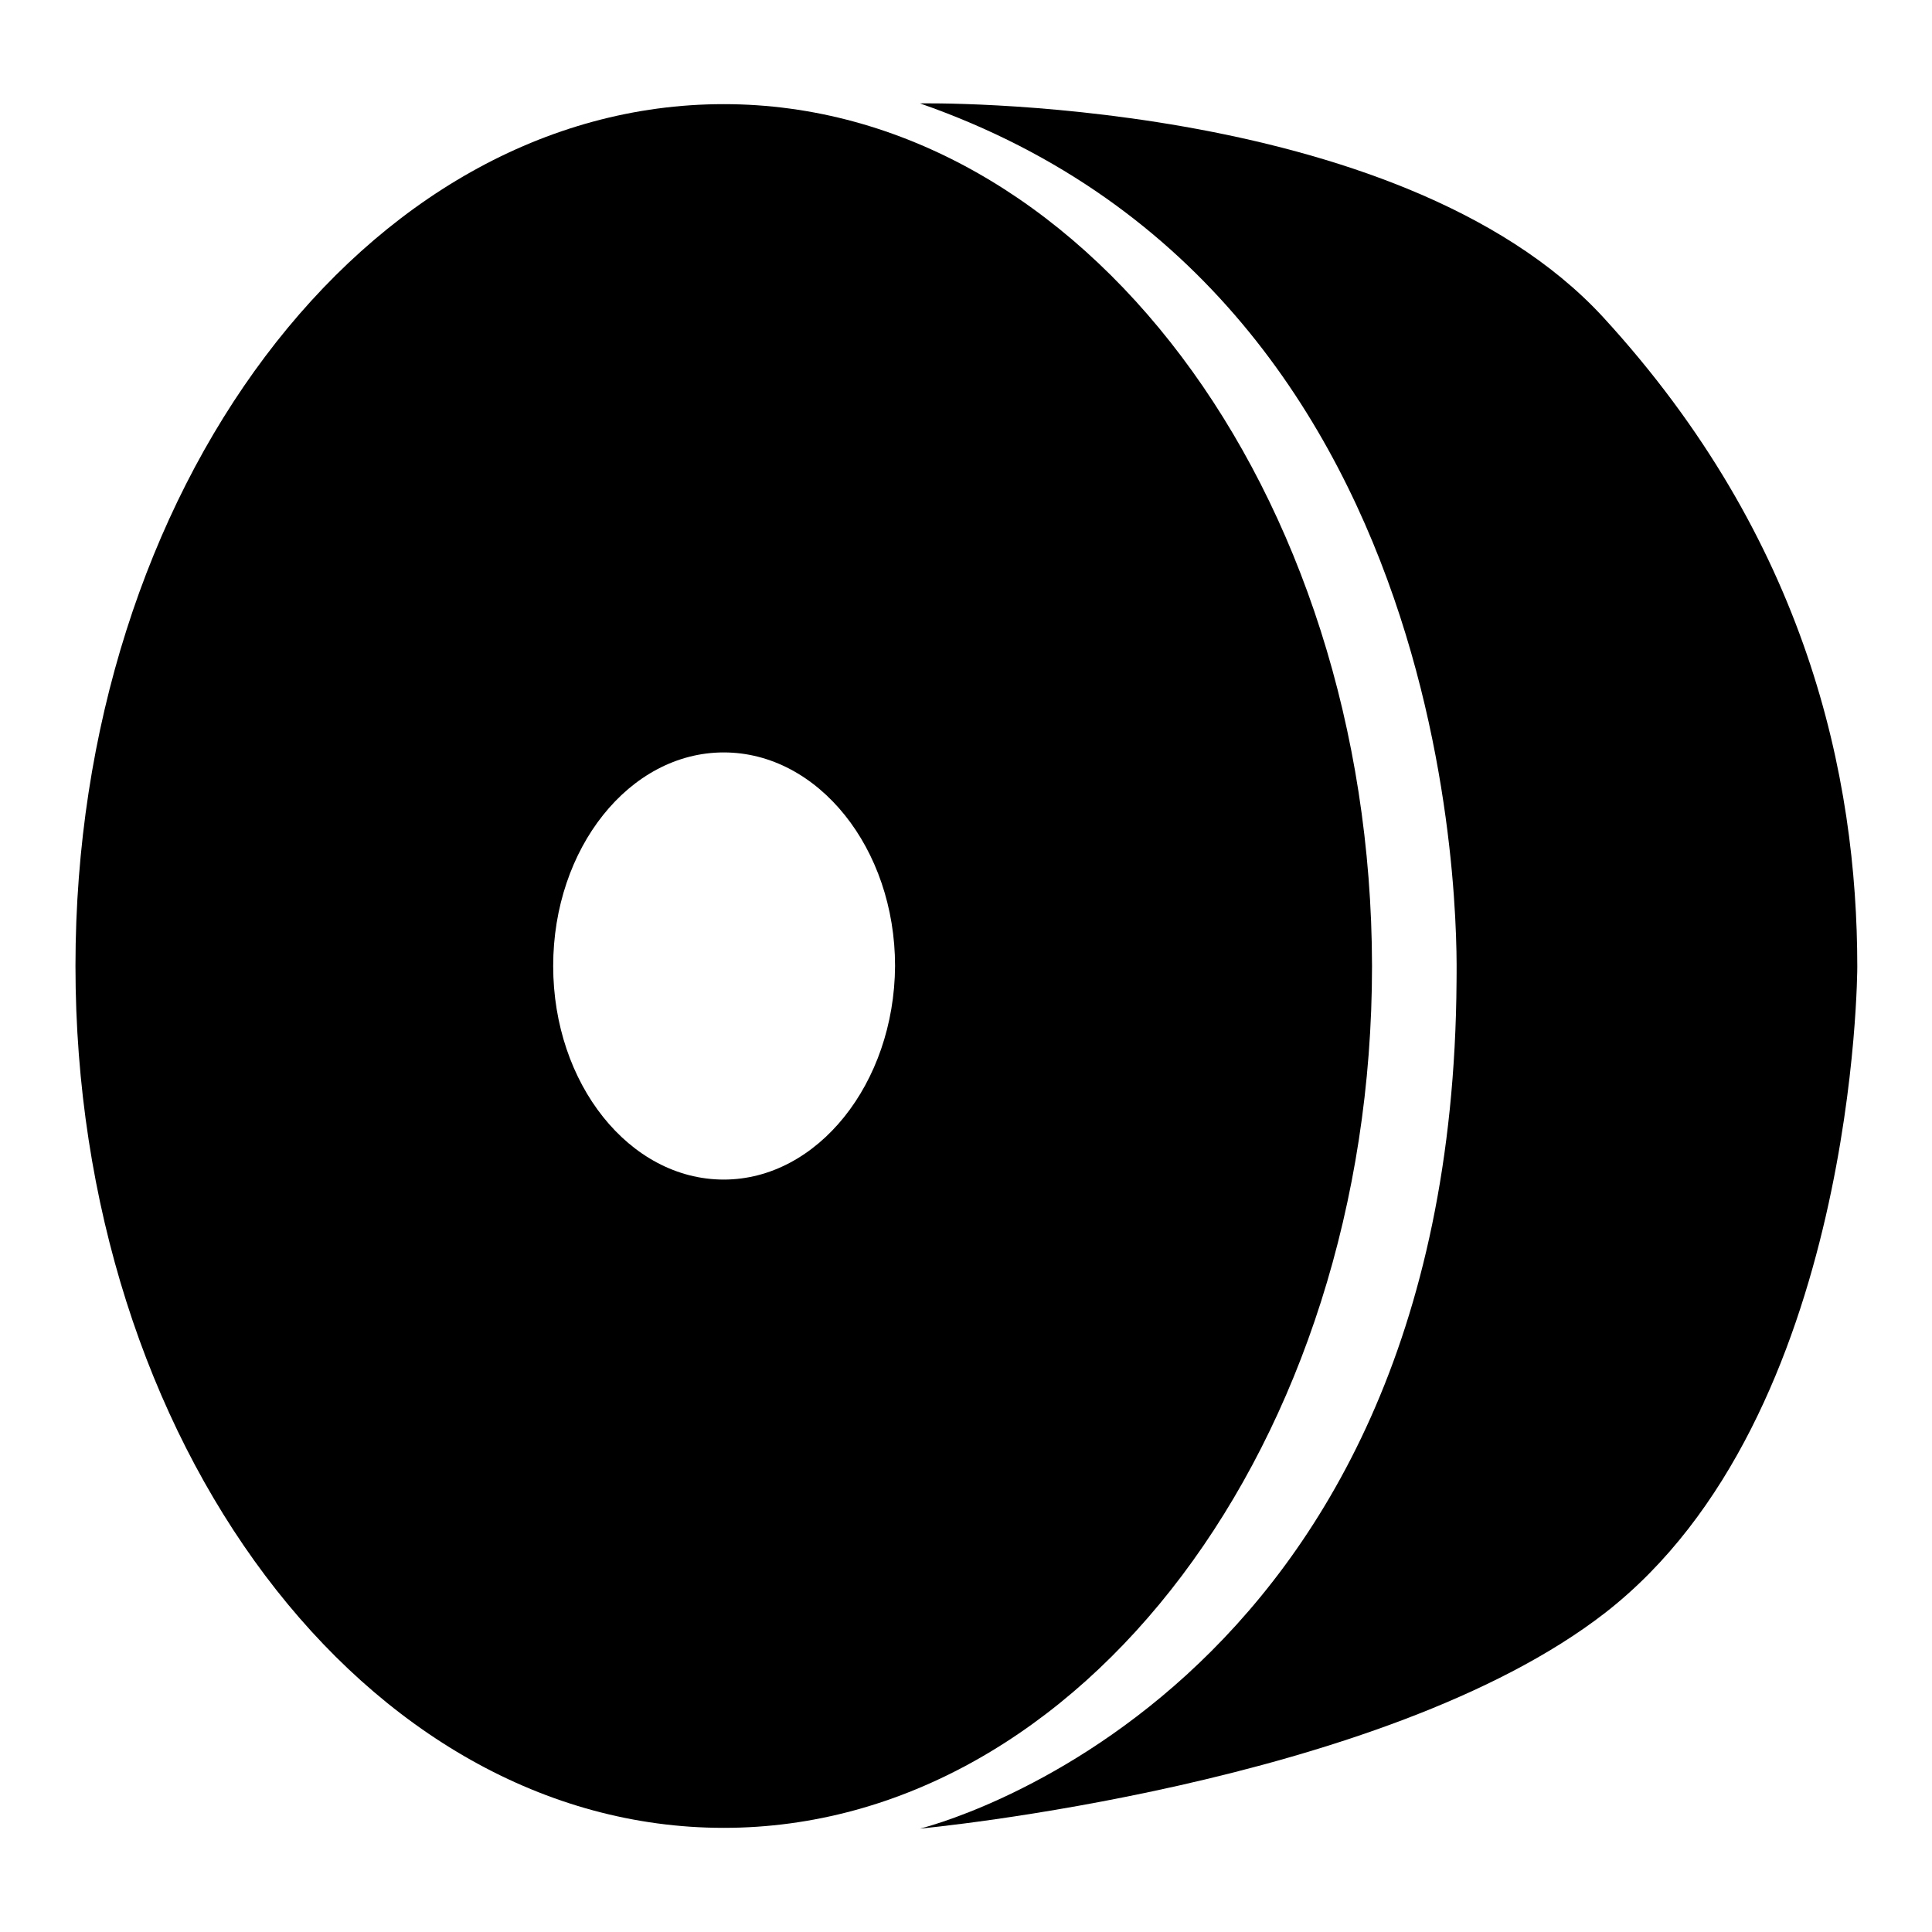 <?xml version="1.0" encoding="utf-8"?>
<!-- Svg Vector Icons : http://www.onlinewebfonts.com/icon -->
<!DOCTYPE svg PUBLIC "-//W3C//DTD SVG 1.1//EN" "http://www.w3.org/Graphics/SVG/1.1/DTD/svg11.dtd">
<svg version="1.1" xmlns="http://www.w3.org/2000/svg" xmlns:xlink="http://www.w3.org/1999/xlink" x="0px" y="0px" viewBox="0 0 256 256" enable-background="new 0 0 256 256" xml:space="preserve">
<g><g><path fill="#000000" d="M121.9,13.7c0,0,63.3-1.2,90.5,28.3c27.1,29.5,33.7,61,33.7,86.1c0,0,0,59.6-33.4,85.6c-29.5,22.9-90.8,28.6-90.8,28.6s70.5-16.9,71.1-112.3C192.9,130,196.8,39.8,121.9,13.7z"/><path fill="#000000" d="M95.9,13.8C48.4,13.8,10,64.9,10,128c0,63.1,38.4,114.2,85.9,114.2c47.4,0,85.9-51.1,85.9-114.2C181.7,64.9,143.2,13.8,95.9,13.8z M95.9,156.3c-12.5,0-22.6-12.7-22.6-28.3c0-15.6,10.1-28.3,22.6-28.3c12.5,0,22.7,12.7,22.7,28.3C118.5,143.6,108.3,156.3,95.9,156.3z"/></g></g>
</svg>